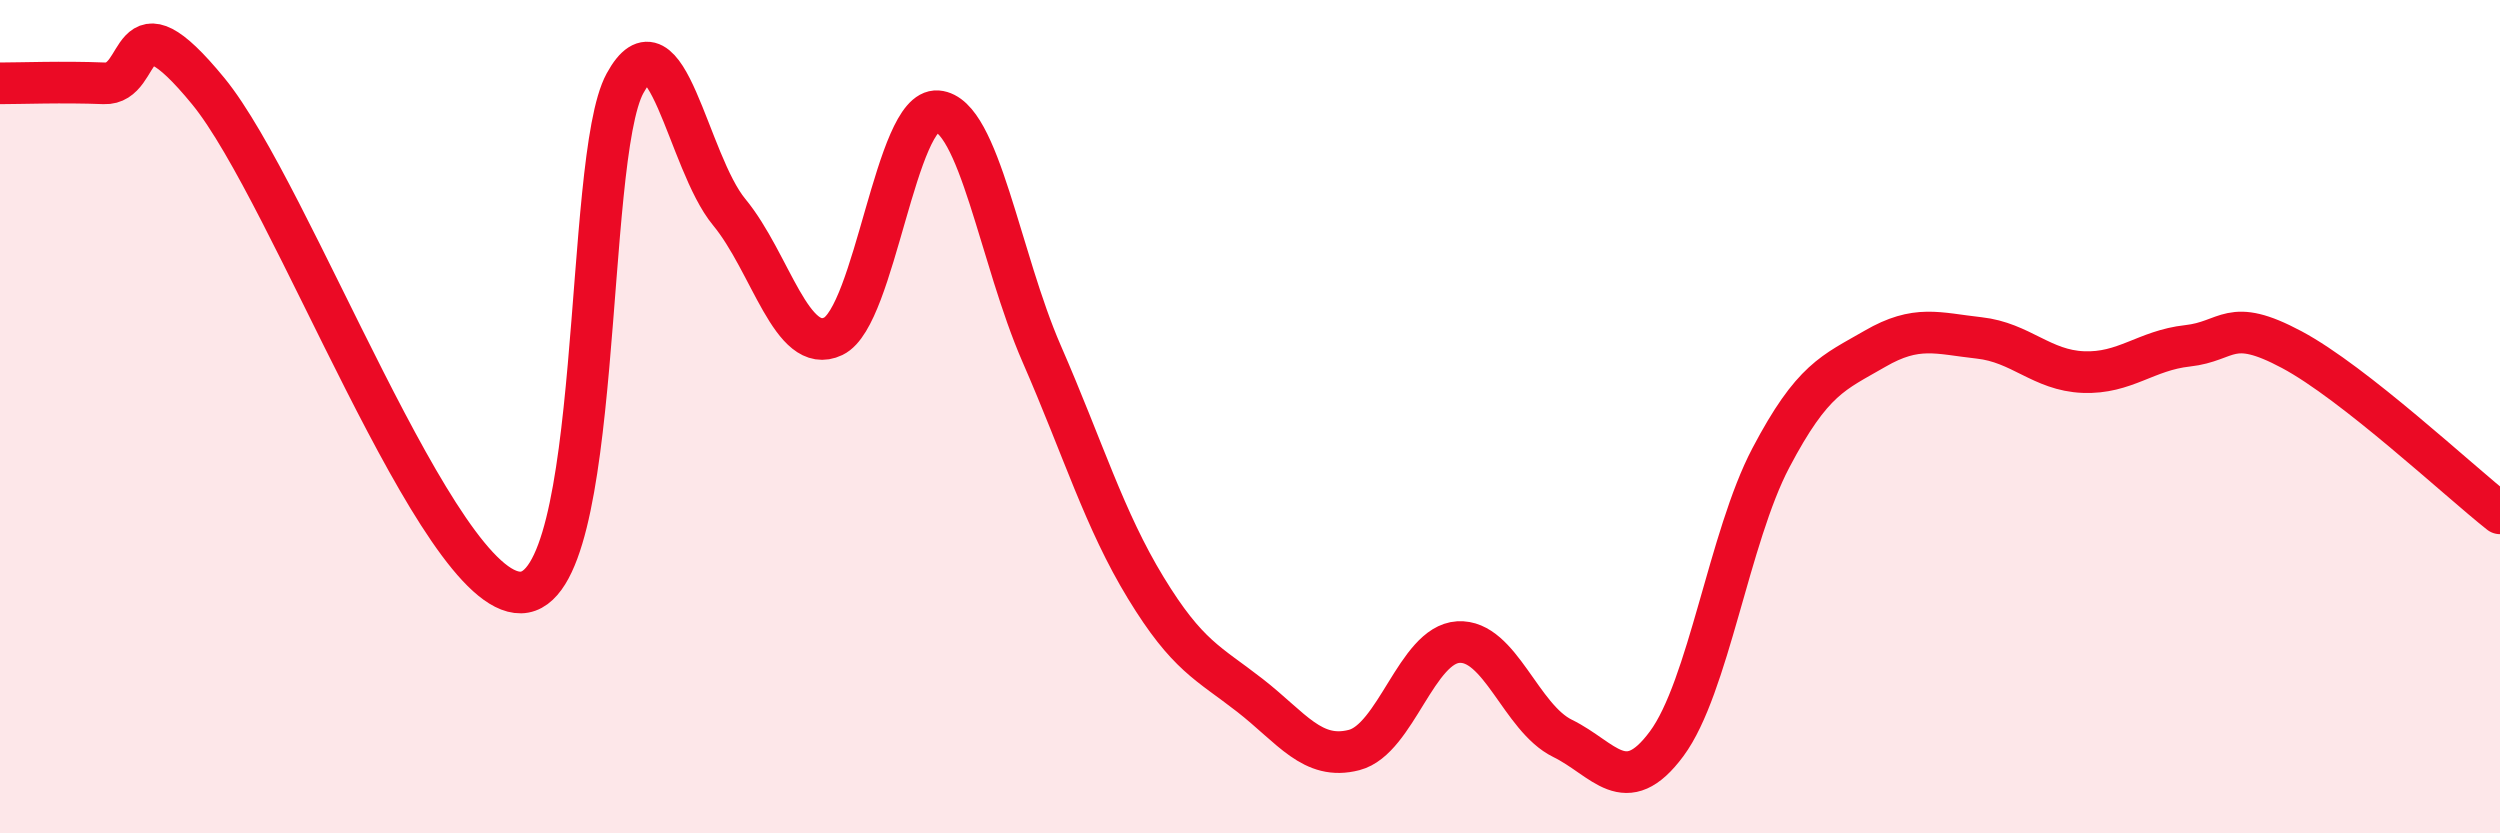 
    <svg width="60" height="20" viewBox="0 0 60 20" xmlns="http://www.w3.org/2000/svg">
      <path
        d="M 0,2 C 0.5,2 1.5,1.96 2.5,2 C 3.5,2.04 3,-0.25 5,2.19 C 7,4.63 10.5,14.26 12.5,14.22 C 14.5,14.18 14,3.83 15,2 C 16,0.17 16.5,3.88 17.5,5.09 C 18.5,6.3 19,8.55 20,8.07 C 21,7.59 21.5,2.59 22.5,2.67 C 23.5,2.75 24,6.2 25,8.49 C 26,10.78 26.5,12.47 27.5,14.11 C 28.5,15.75 29,15.91 30,16.69 C 31,17.47 31.5,18.26 32.5,18 C 33.5,17.74 34,15.47 35,15.41 C 36,15.35 36.5,17.23 37.5,17.72 C 38.5,18.21 39,19.2 40,17.85 C 41,16.5 41.5,12.89 42.5,10.99 C 43.5,9.09 44,8.95 45,8.37 C 46,7.79 46.5,8 47.5,8.11 C 48.5,8.22 49,8.89 50,8.93 C 51,8.97 51.5,8.41 52.5,8.3 C 53.5,8.19 53.5,7.59 55,8.39 C 56.5,9.19 59,11.53 60,12.32L60 20L0 20Z"
        fill="#EB0A25"
        opacity="0.1"
        stroke-linecap="round"
        stroke-linejoin="round"
      />
      <path
        d="M 0,2 C 0.5,2 1.5,1.96 2.5,2 C 3.5,2.04 3,-0.25 5,2.19 C 7,4.63 10.5,14.26 12.5,14.22 C 14.5,14.18 14,3.83 15,2 C 16,0.17 16.5,3.88 17.5,5.09 C 18.5,6.3 19,8.55 20,8.07 C 21,7.59 21.5,2.59 22.5,2.67 C 23.5,2.75 24,6.2 25,8.49 C 26,10.78 26.5,12.47 27.5,14.11 C 28.5,15.75 29,15.91 30,16.69 C 31,17.47 31.5,18.26 32.5,18 C 33.5,17.74 34,15.47 35,15.41 C 36,15.35 36.5,17.23 37.5,17.72 C 38.5,18.21 39,19.2 40,17.85 C 41,16.5 41.5,12.89 42.5,10.99 C 43.5,9.09 44,8.95 45,8.37 C 46,7.79 46.5,8 47.5,8.11 C 48.5,8.22 49,8.89 50,8.93 C 51,8.97 51.5,8.41 52.5,8.3 C 53.5,8.19 53.5,7.59 55,8.39 C 56.5,9.19 59,11.53 60,12.32"
        stroke="#EB0A25"
        stroke-width="1"
        fill="none"
        stroke-linecap="round"
        stroke-linejoin="round"
      />
    </svg>
  